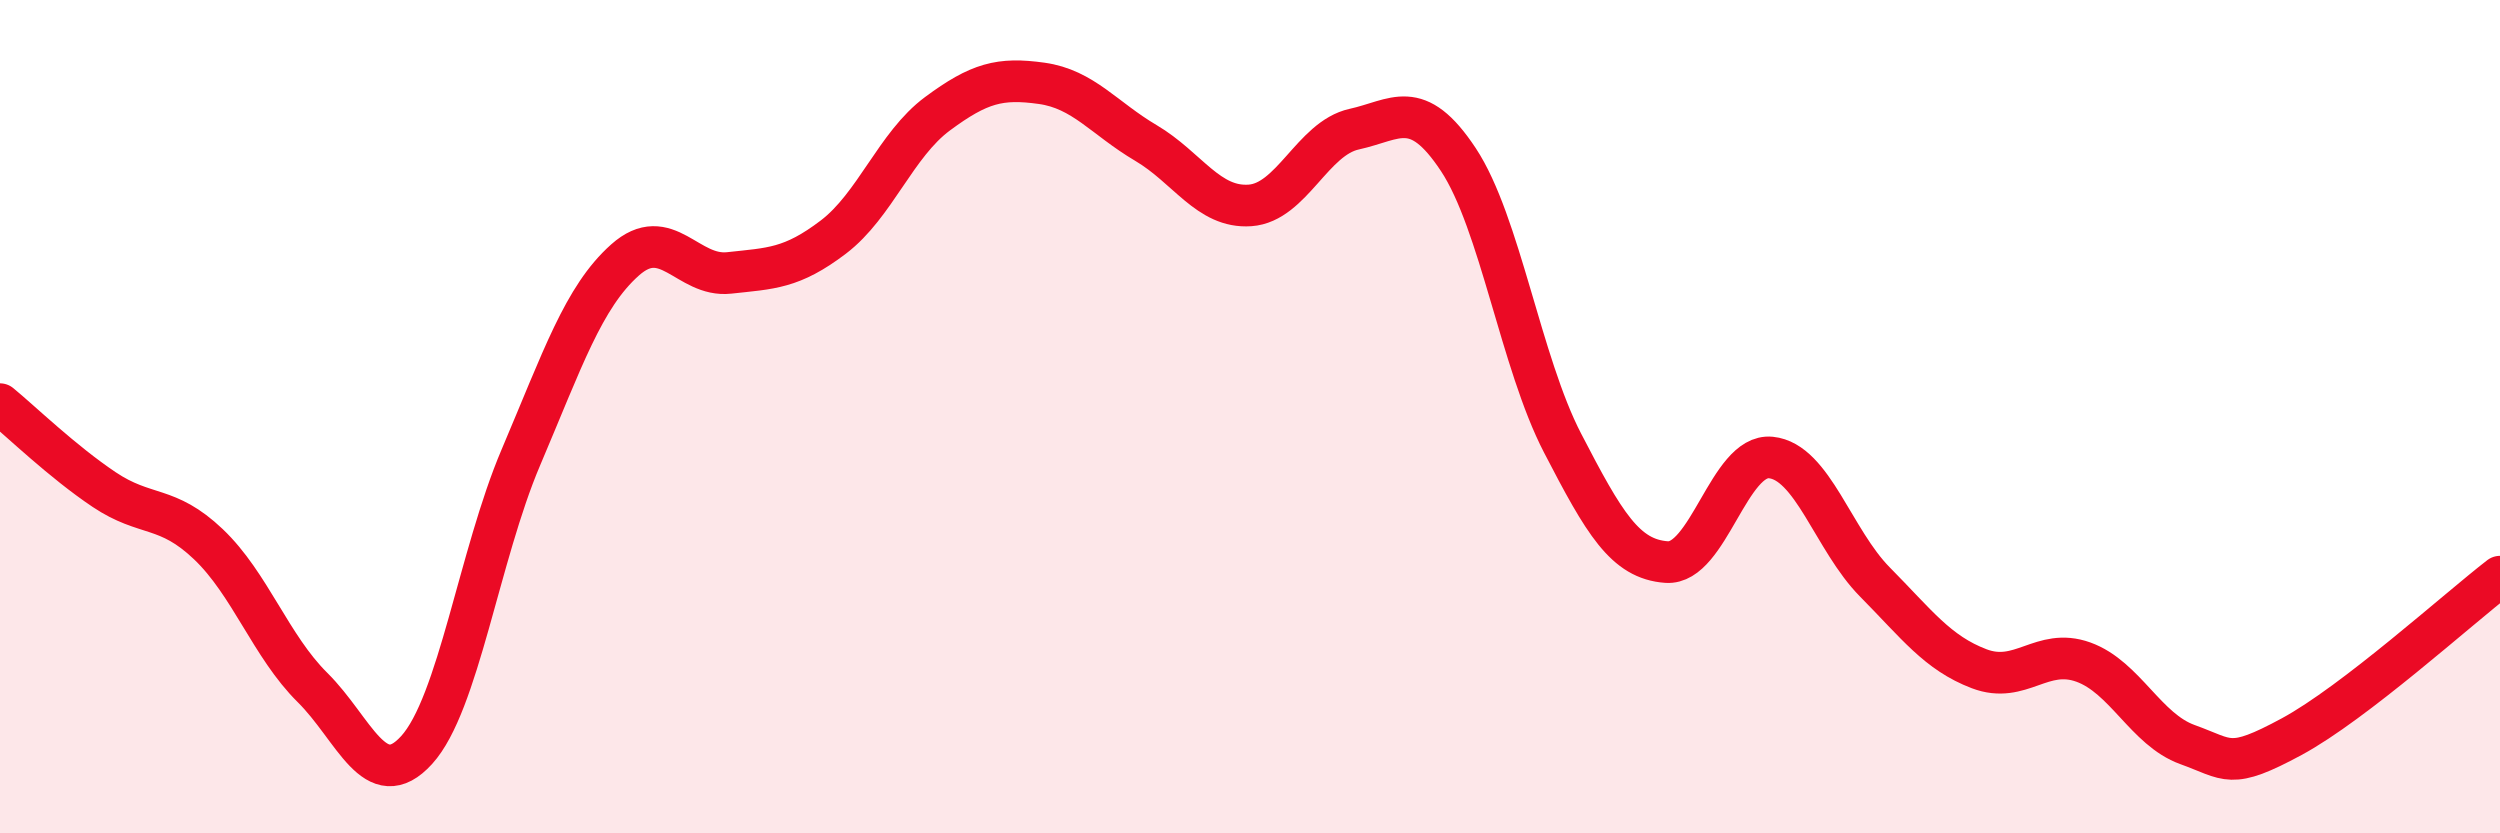 
    <svg width="60" height="20" viewBox="0 0 60 20" xmlns="http://www.w3.org/2000/svg">
      <path
        d="M 0,9.7 C 0.5,10.11 1.5,11.08 2.5,11.75 C 3.5,12.42 4,12.11 5,13.06 C 6,14.01 6.5,15.51 7.5,16.5 C 8.5,17.49 9,19.1 10,18 C 11,16.9 11.5,13.33 12.5,10.98 C 13.5,8.63 14,7.13 15,6.24 C 16,5.35 16.5,6.66 17.5,6.55 C 18.5,6.44 19,6.45 20,5.69 C 21,4.93 21.5,3.47 22.5,2.73 C 23.5,1.99 24,1.86 25,2 C 26,2.14 26.5,2.84 27.5,3.43 C 28.5,4.02 29,5 30,4.93 C 31,4.86 31.5,3.32 32.5,3.1 C 33.5,2.88 34,2.32 35,3.83 C 36,5.34 36.5,8.7 37.5,10.63 C 38.5,12.56 39,13.42 40,13.49 C 41,13.56 41.5,10.88 42.5,10.98 C 43.5,11.08 44,12.96 45,13.97 C 46,14.98 46.5,15.67 47.5,16.05 C 48.5,16.43 49,15.53 50,15.89 C 51,16.25 51.5,17.51 52.5,17.87 C 53.5,18.23 53.5,18.49 55,17.68 C 56.5,16.87 59,14.61 60,13.84L60 20L0 20Z"
        fill="#EB0A25"
        opacity="0.1"
        stroke-linecap="round"
        stroke-linejoin="round"
      />
      <path
        d="M 0,9.7 C 0.5,10.11 1.5,11.08 2.5,11.75 C 3.5,12.42 4,12.11 5,13.06 C 6,14.01 6.5,15.51 7.5,16.5 C 8.5,17.49 9,19.1 10,18 C 11,16.9 11.5,13.33 12.5,10.98 C 13.5,8.63 14,7.13 15,6.24 C 16,5.35 16.5,6.66 17.5,6.55 C 18.5,6.44 19,6.45 20,5.69 C 21,4.93 21.5,3.47 22.5,2.73 C 23.5,1.99 24,1.86 25,2 C 26,2.14 26.5,2.84 27.5,3.43 C 28.5,4.02 29,5 30,4.93 C 31,4.86 31.5,3.32 32.5,3.1 C 33.5,2.88 34,2.32 35,3.83 C 36,5.34 36.5,8.7 37.5,10.63 C 38.5,12.56 39,13.42 40,13.49 C 41,13.56 41.5,10.88 42.5,10.98 C 43.5,11.08 44,12.96 45,13.97 C 46,14.98 46.5,15.67 47.5,16.05 C 48.5,16.43 49,15.53 50,15.89 C 51,16.25 51.5,17.51 52.5,17.87 C 53.5,18.23 53.5,18.49 55,17.68 C 56.5,16.87 59,14.61 60,13.84"
        stroke="#EB0A25"
        stroke-width="1"
        fill="none"
        stroke-linecap="round"
        stroke-linejoin="round"
      />
    </svg>
  